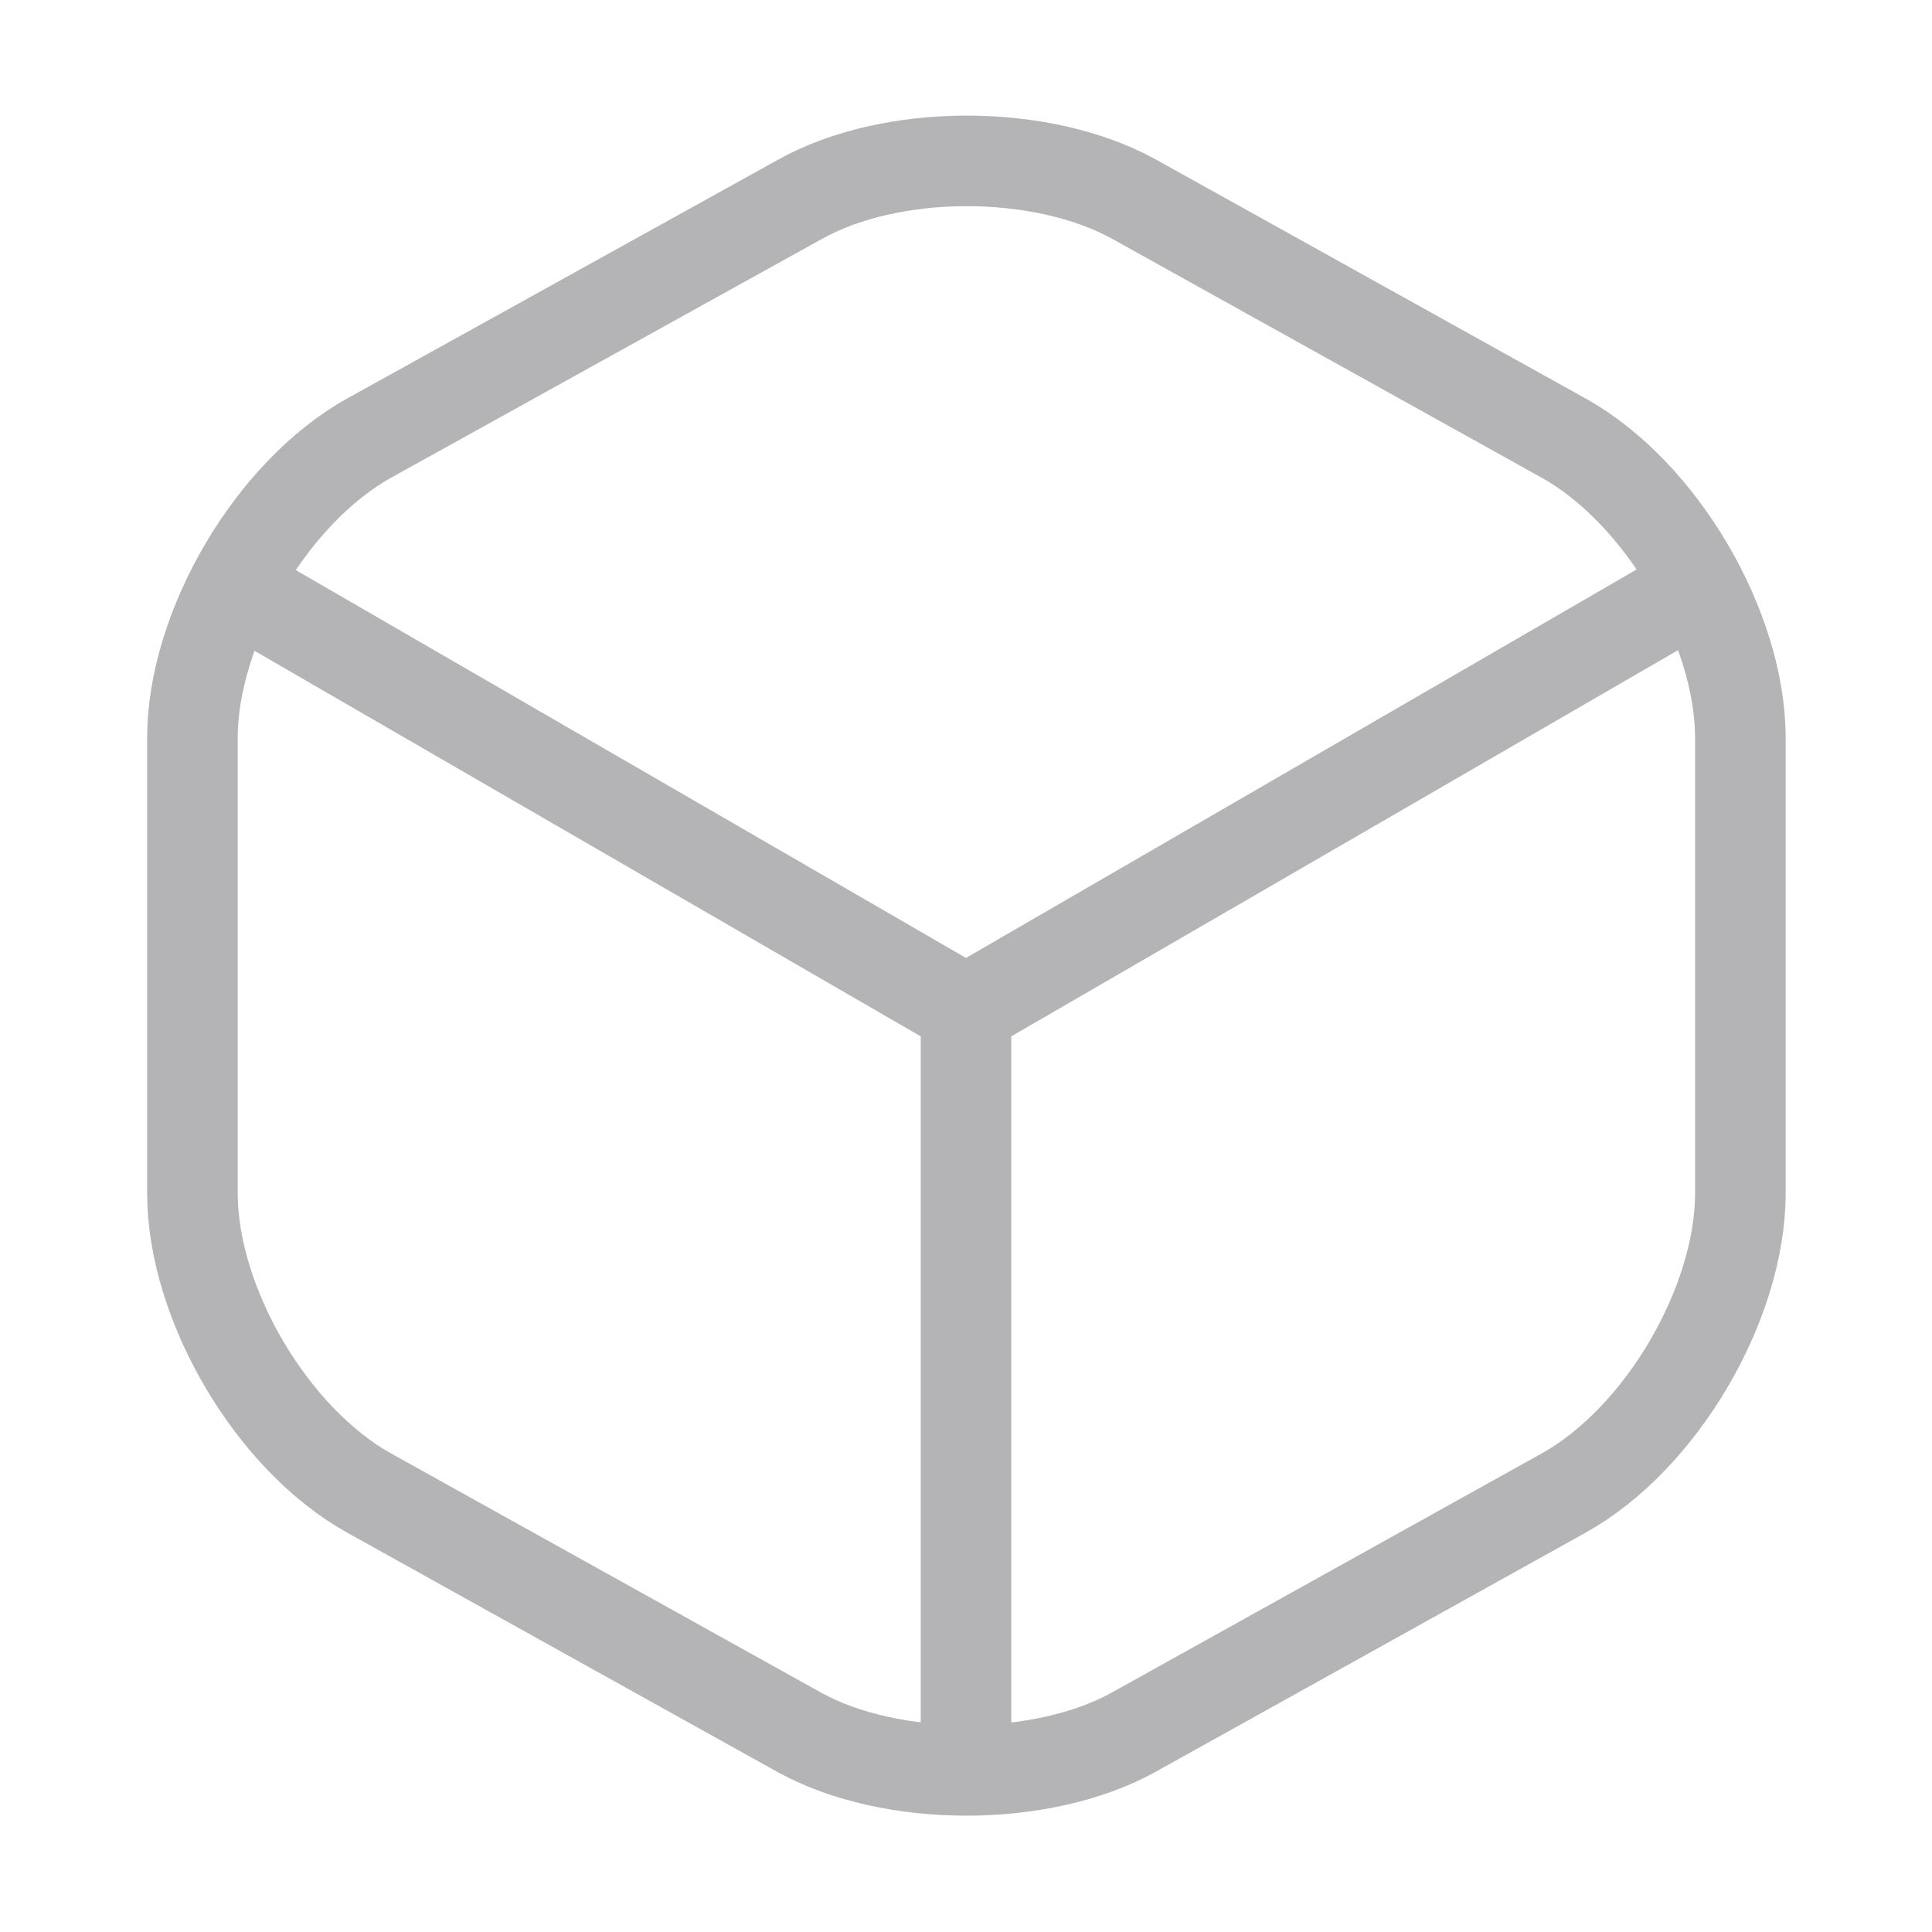<svg width="32" height="32" viewBox="0 0 32 32" fill="none" xmlns="http://www.w3.org/2000/svg">
<path d="M4.227 9.92L16 16.733L27.693 9.96" stroke="#B4B4B7" stroke-width="1.5" stroke-linecap="round" stroke-linejoin="round"/>
<path d="M16 28.813V16.72" stroke="#B4B4B7" stroke-width="1.5" stroke-linecap="round" stroke-linejoin="round"/>
<path d="M13.24 3.307L6.12 7.253C4.507 8.147 3.187 10.387 3.187 12.227V19.76C3.187 21.6 4.507 23.84 6.12 24.733L13.24 28.693C14.76 29.533 17.253 29.533 18.773 28.693L25.893 24.733C27.506 23.84 28.826 21.6 28.826 19.76V12.227C28.826 10.387 27.506 8.147 25.893 7.253L18.773 3.293C17.24 2.453 14.76 2.453 13.24 3.307Z" stroke="#B4B4B7" stroke-width="1.5" stroke-linecap="round" stroke-linejoin="round"/>
</svg>

